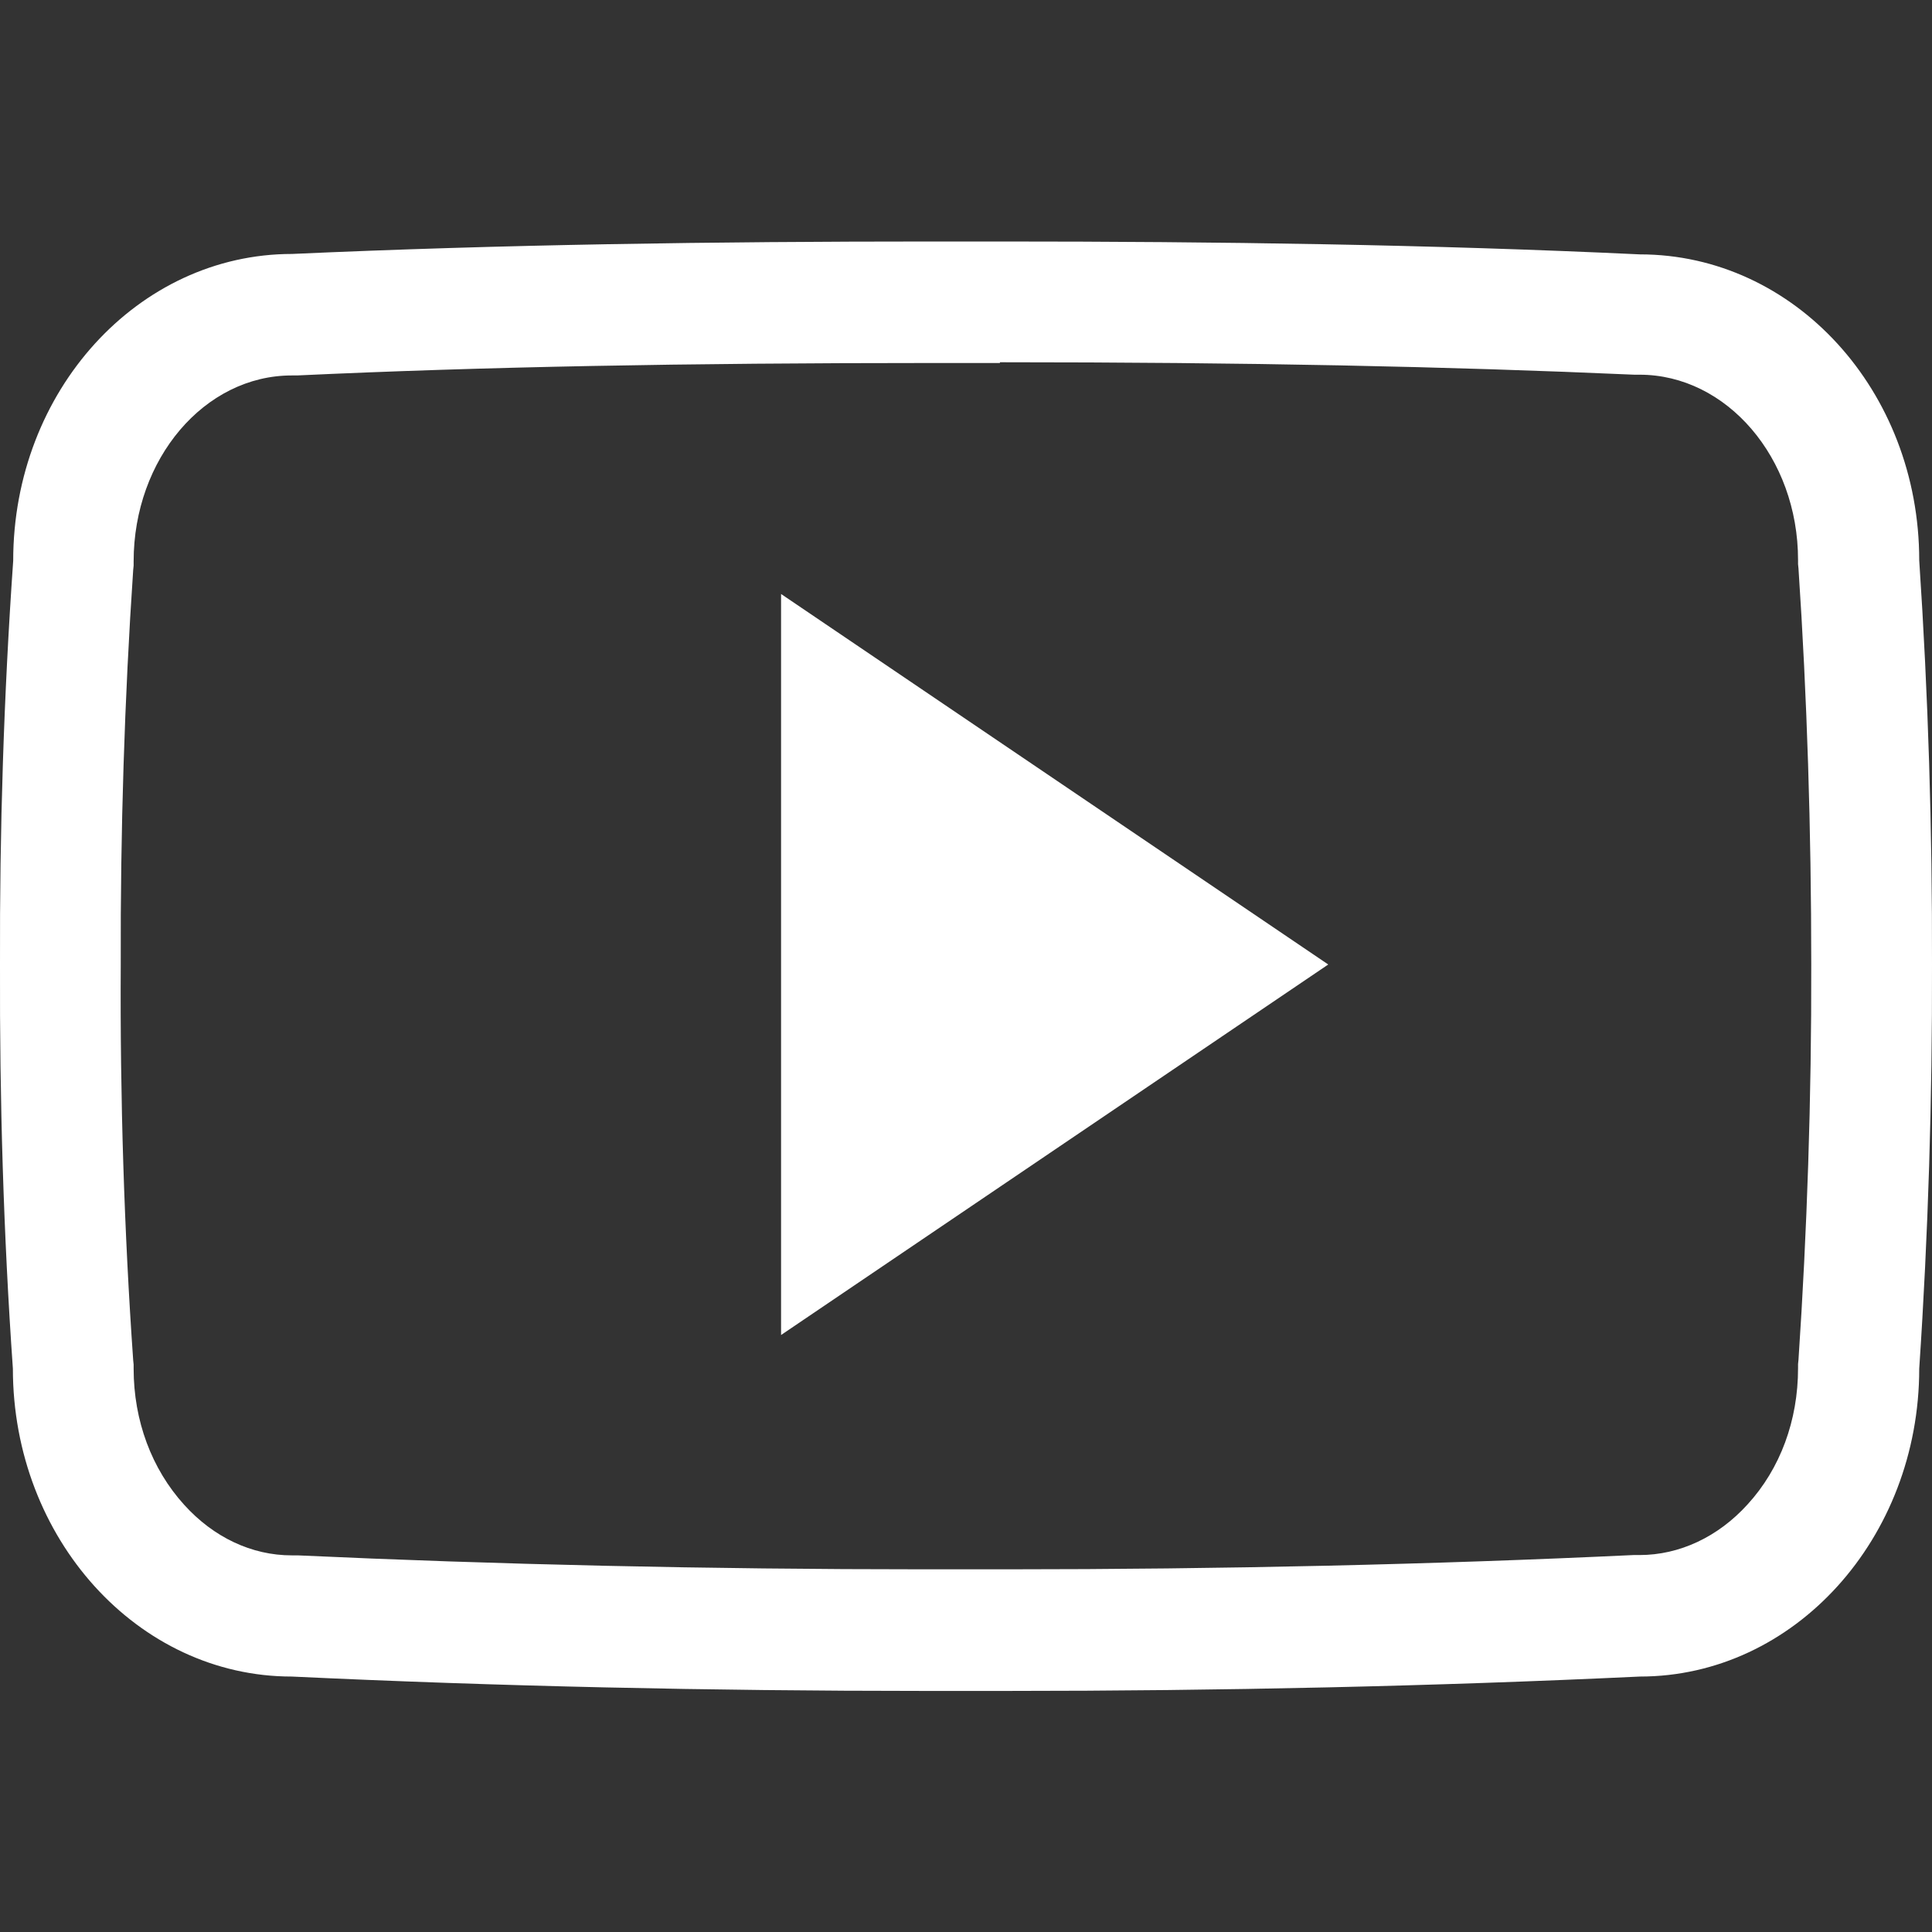 <svg width="18" height="18" viewBox="0 0 18 18" fill="none" xmlns="http://www.w3.org/2000/svg">
<rect x="0" y="0" width="18" height="18" fill="#333333" stroke="none"/>
<g clip-path="url(#clip0_0_11)">
<path d="M9.316 3.375C11.612 3.375 13.489 3.414 15.226 3.491H15.275C16.087 3.491 16.752 4.264 16.752 5.217V5.256L16.756 5.295C16.836 6.49 16.875 7.731 16.875 8.982C16.878 10.234 16.836 11.475 16.756 12.67L16.752 12.709V12.748C16.752 13.233 16.587 13.683 16.281 14.017C16.007 14.319 15.648 14.488 15.275 14.488H15.219C13.359 14.576 11.394 14.621 9.369 14.621H8.996H9H8.617C6.585 14.621 4.62 14.576 2.774 14.491H2.718C2.345 14.491 1.99 14.323 1.716 14.02C1.413 13.686 1.245 13.236 1.245 12.751V12.713L1.241 12.674C1.157 11.475 1.118 10.234 1.125 8.993V8.986C1.121 7.745 1.16 6.507 1.241 5.309L1.245 5.27V5.231C1.245 4.275 1.905 3.498 2.718 3.498H2.767C4.507 3.417 6.384 3.382 8.68 3.382H9.316M9.316 2.25H8.684C6.659 2.25 4.669 2.278 2.721 2.366C1.287 2.366 0.123 3.642 0.123 5.224C0.035 6.483 -0.004 7.734 -5.7435e-06 8.989C-0.004 10.245 0.032 11.496 0.12 12.751C0.12 14.333 1.283 15.62 2.718 15.62C4.644 15.711 6.609 15.754 8.617 15.754H9.376C11.384 15.754 13.349 15.711 15.279 15.62C16.717 15.62 17.881 14.333 17.881 12.751C17.965 11.496 18.003 10.241 18 8.986C18.003 7.731 17.965 6.479 17.881 5.221C17.881 3.639 16.717 2.37 15.279 2.37C13.331 2.278 11.345 2.25 9.316 2.25Z" fill="white"/>
<path d="M7.277 12.438V5.534L12.375 8.986L7.277 12.438Z" fill="white"/>
</g>
<defs>
<clipPath id="clip0_0_11">
<rect width="18" height="18" fill="white"/>
</clipPath>
</defs>
</svg>
